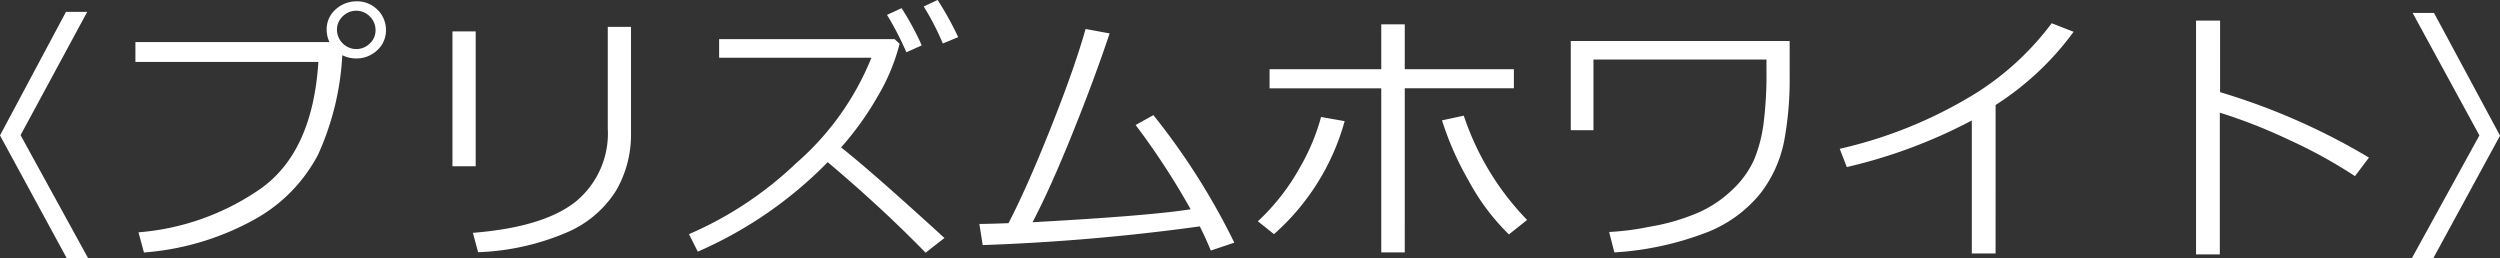 <svg xmlns="http://www.w3.org/2000/svg" width="219.367" height="22.664" viewBox="0 0 219.367 22.664"><rect x="0" y="0" width="219.367" height="22.664" fill="#333333" stroke="none"/><path d="M172.922,4.926l-5.848,10.816,5.93,10.8h-1.875L165.27,15.766l5.789-10.84Zm22.382,3.8a24.035,24.035,0,0,1-2.127,8.73,13.825,13.825,0,0,1-5.607,5.7,23.681,23.681,0,0,1-9.668,2.883l-.48-1.77a21.78,21.78,0,0,0,10.705-3.82q4.576-3.234,5.08-11.133H177.152V7.574h17.027a2.569,2.569,0,0,1-.246-1.09,2.312,2.312,0,0,1,.756-1.746A2.718,2.718,0,0,1,196.57,4a2.5,2.5,0,0,1,1.8.715,2.475,2.475,0,0,1,.768,1.8,2.333,2.333,0,0,1-.75,1.758,2.625,2.625,0,0,1-1.816.738A2.7,2.7,0,0,1,195.3,8.723Zm1.219-.539a1.68,1.68,0,0,0,1.189-.48,1.549,1.549,0,0,0,.51-1.172,1.656,1.656,0,0,0-.5-1.207,1.669,1.669,0,0,0-2.385-.006,1.6,1.6,0,0,0-.5,1.178,1.711,1.711,0,0,0,1.688,1.688Zm24.116,7.406a9.785,9.785,0,0,1-1.3,5,9.457,9.457,0,0,1-4.307,3.674,21.65,21.65,0,0,1-7.811,1.746l-.457-1.7q6.188-.492,9.012-2.73a7.739,7.739,0,0,0,2.824-6.445V6.238h2.039ZM207.01,18.473h-2.039V6.637h2.039ZM249.349,7.141,248,7.7a22.723,22.723,0,0,0-1.676-3.246l1.219-.574A27.989,27.989,0,0,1,249.349,7.141Zm-3.2.727-1.348.6a26.355,26.355,0,0,0-1.7-3.281L244.38,4.6A23.811,23.811,0,0,1,246.15,7.867Zm1.992,16.9-1.652,1.289q-3.809-3.914-8.59-7.945a36.157,36.157,0,0,1-11.4,7.852l-.773-1.535a31.928,31.928,0,0,0,9.4-6.223,24.3,24.3,0,0,0,6.609-9.258H228.372V7.316h15.4l.434.41a17.46,17.46,0,0,1-1.9,4.576,26.823,26.823,0,0,1-3.234,4.518Q241.65,18.836,248.142,24.766Zm22.405-1.02A186.428,186.428,0,0,1,251.5,25.387l-.293-1.852q1.031-.012,2.555-.07,1.605-3.082,3.7-8.338t3.064-8.7l2.109.387q-1.324,3.973-3.264,8.789t-3.5,7.781q10.207-.562,13.875-1.137a64.506,64.506,0,0,0-4.828-7.395l1.559-.867a60.226,60.226,0,0,1,7.1,11.191l-2.062.691Q271.063,24.766,270.547,23.746Zm17.987,2.285h-2.062v-14.4h-9.8V9.953h9.8V6.016h2.063V9.953h9.574v1.676h-9.574Zm10.734-2.848-1.594,1.266a19.336,19.336,0,0,1-3.539-4.723,26.512,26.512,0,0,1-2.332-5.285l1.91-.41A24.018,24.018,0,0,0,299.269,23.184Zm-16.008-8.672a20.482,20.482,0,0,1-6.2,9.914L275.644,23.3a19.105,19.105,0,0,0,3.7-4.74,18.56,18.56,0,0,0,1.846-4.412ZM322.307,10.7a29.1,29.1,0,0,1-.492,5.6,10.912,10.912,0,0,1-2.121,4.611,11.351,11.351,0,0,1-4.8,3.416,27.031,27.031,0,0,1-7.969,1.705l-.457-1.793a23.451,23.451,0,0,0,3.592-.469,18.424,18.424,0,0,0,4.283-1.254,10.329,10.329,0,0,0,3-2.045,8.257,8.257,0,0,0,1.846-2.584,12.4,12.4,0,0,0,.826-3.146,33.929,33.929,0,0,0,.258-4.611V9.109H305.092v6.2H303.1V7.48h19.207Zm18.069,15.422h-2.086V14.453a45.2,45.2,0,0,1-10.969,4.09l-.621-1.605a39.2,39.2,0,0,0,12-4.91,24.758,24.758,0,0,0,6.6-6.105l1.922.75a25.413,25.413,0,0,1-6.844,6.422Zm32.765-8.414-1.23,1.629a43.336,43.336,0,0,0-5.824-3.2,46.446,46.446,0,0,0-6.035-2.367V26.207h-2.086V5.688h2.109v6.281A57.687,57.687,0,0,1,373.141,17.711Zm11.5-1.922-5.859,10.758H376.9l5.93-10.781L376.972,5.02h1.875Z" transform="translate(-165.27 -3.883)" fill="#fff"/></svg>